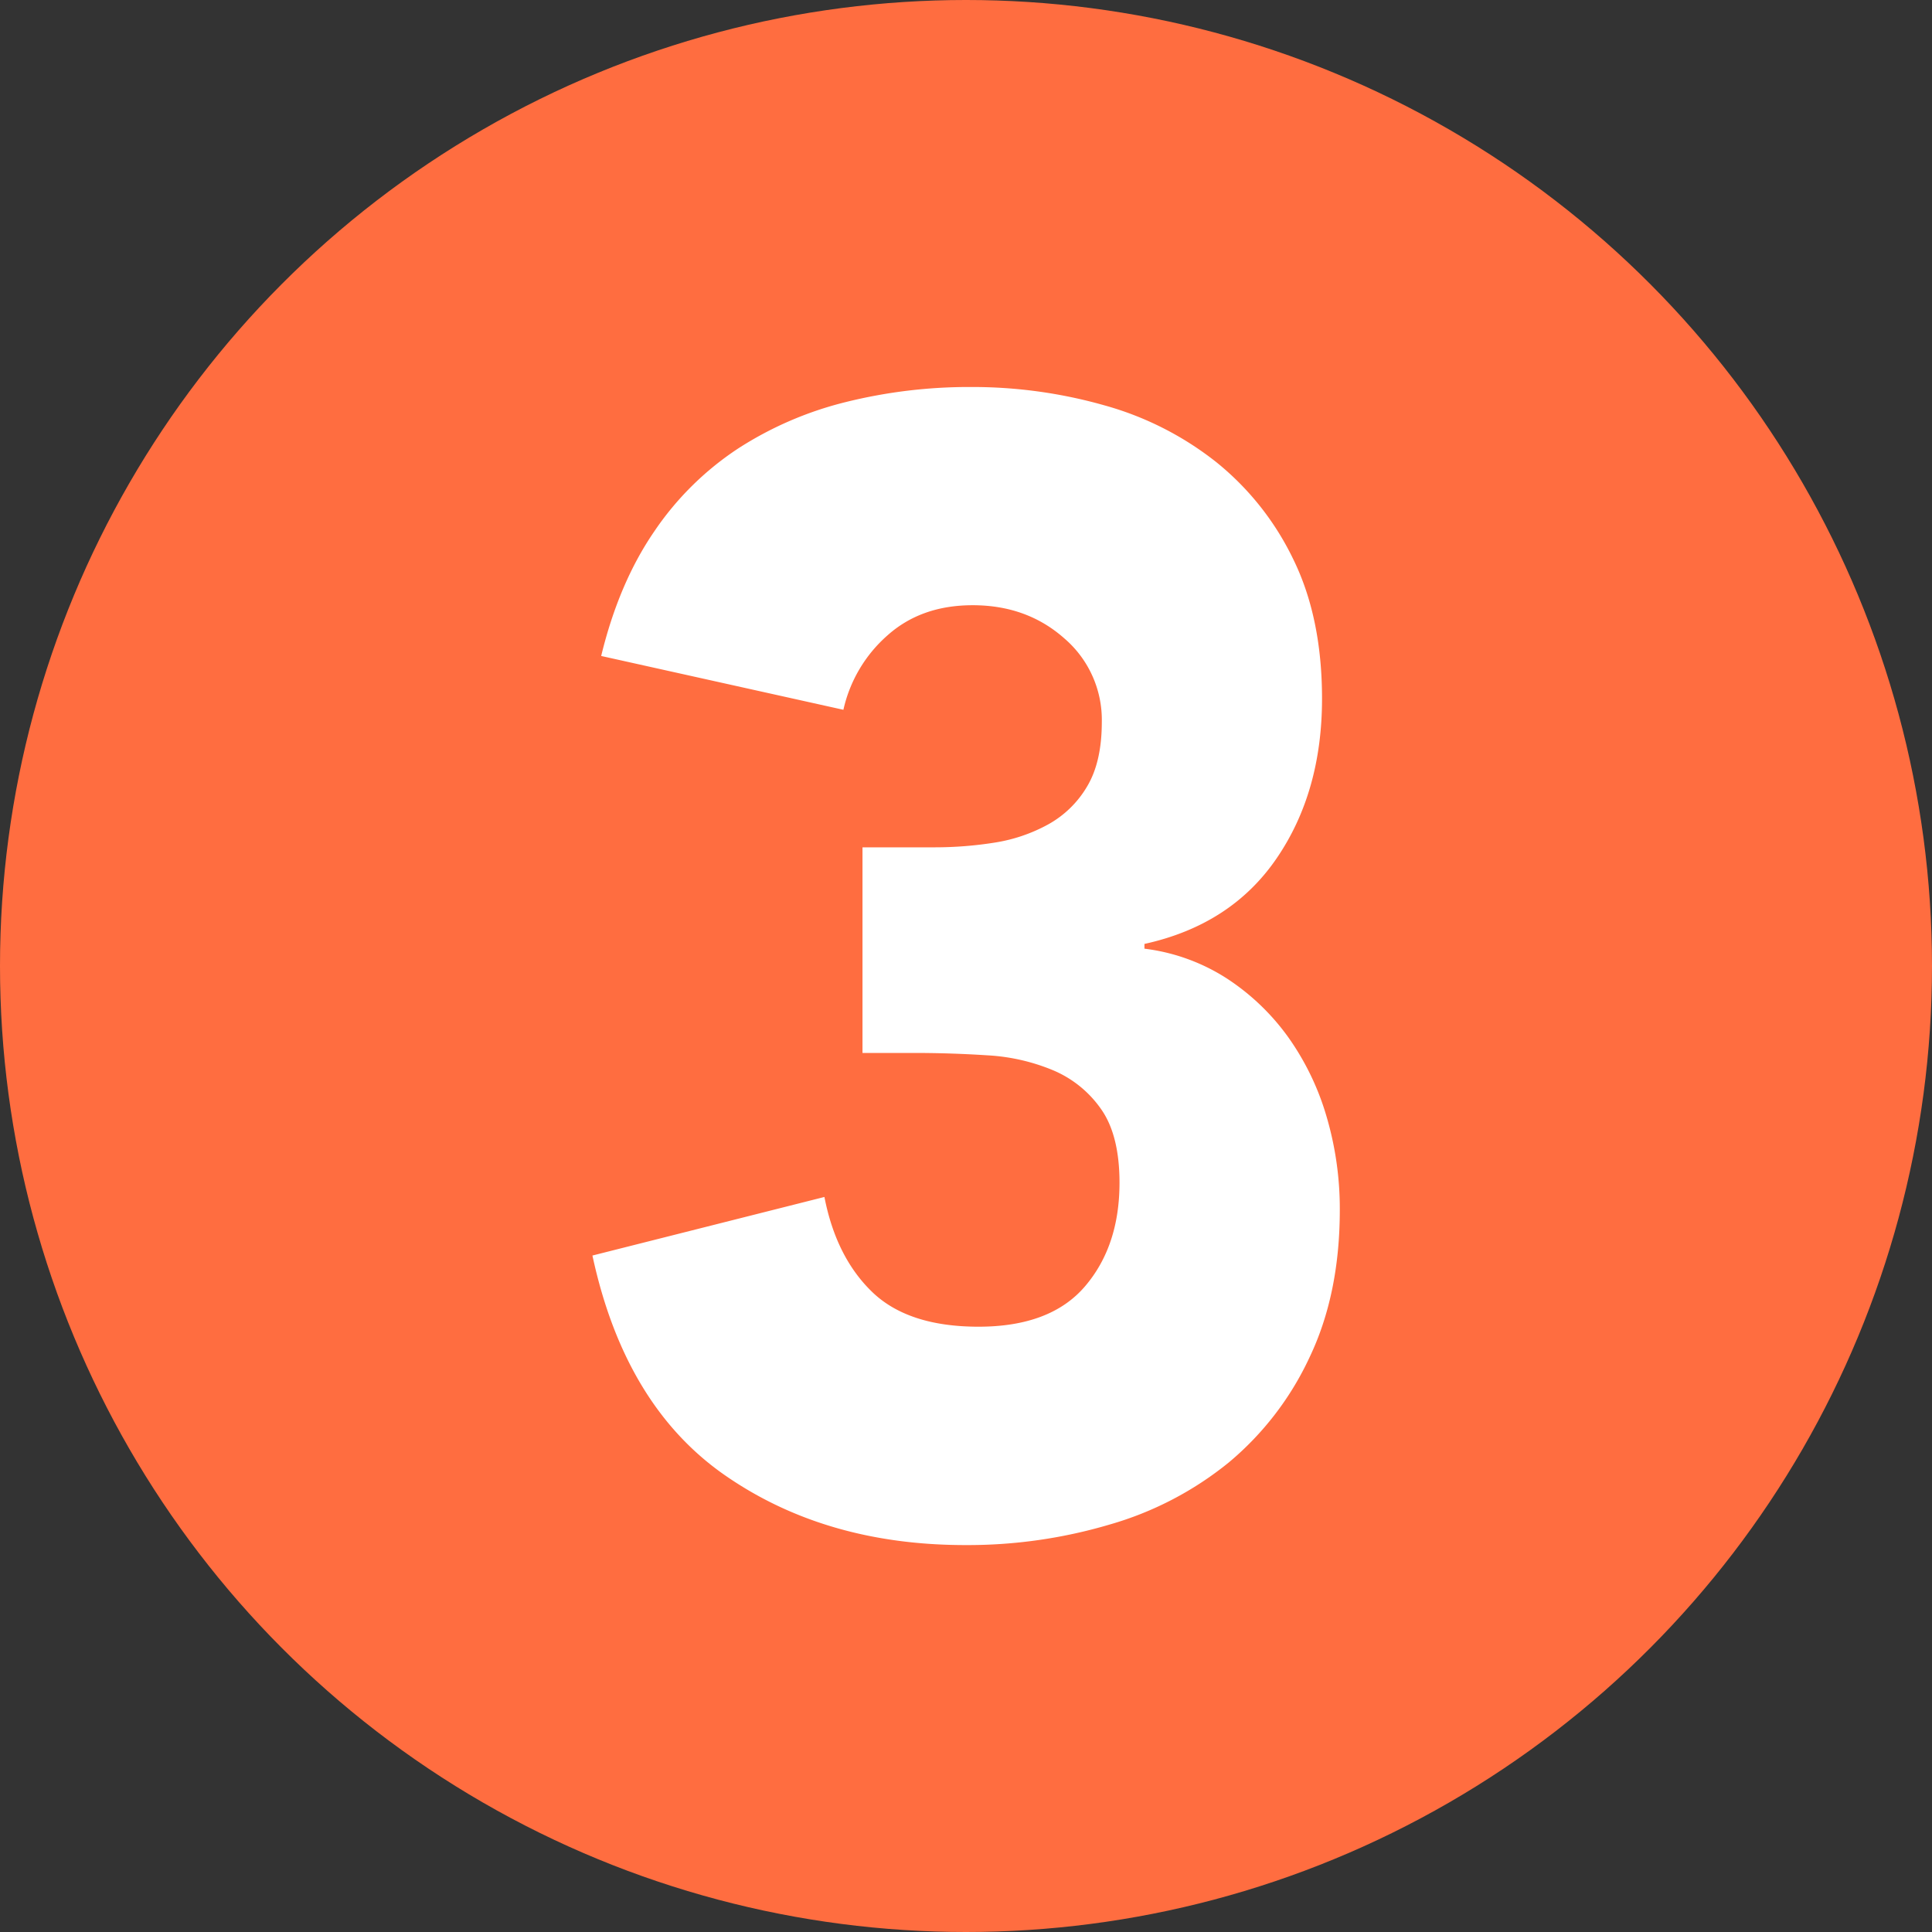 <svg id="Layer_1" data-name="Layer 1" xmlns="http://www.w3.org/2000/svg" viewBox="0 0 512 512"><rect x="0" y="0" width="512" height="512" fill="#333333" stroke="none"/><defs><style>.cls-1{fill:#ff6d40;}.cls-2{fill:#fff;}</style></defs><title>number</title><circle class="cls-1" cx="256" cy="256" r="256"/><path class="cls-2" d="M228.57,224.55h19.07a100.89,100.89,0,0,0,15.95-1.25,43.22,43.22,0,0,0,14.2-4.83,27.26,27.26,0,0,0,10.31-10.06q3.88-6.49,3.89-17a28.45,28.45,0,0,0-9.92-22.22q-9.93-8.81-24.32-8.8-13.62,0-22.57,8a36.93,36.93,0,0,0-11.67,19.71l-64.19-14.26q4.67-19.27,14-32.91a79.77,79.77,0,0,1,22.18-22,94.08,94.08,0,0,1,28.6-12.37,135.48,135.48,0,0,1,33.26-4,128,128,0,0,1,35.21,4.83,83.84,83.84,0,0,1,29.77,15.09,74.48,74.48,0,0,1,20.42,25.79q7.59,15.51,7.59,36.89,0,24.75-12.06,42.35t-35,22.64v1.26a52,52,0,0,1,22,8,61.17,61.17,0,0,1,16.15,15.52,70.18,70.18,0,0,1,10.12,21,86.31,86.31,0,0,1,3.5,24.74q0,22.23-8,39a80.42,80.42,0,0,1-21.4,27.88A88.83,88.83,0,0,1,294.13,404a132.3,132.3,0,0,1-38.32,5.46q-37,0-63.62-18.45T157,332.73l61.48-15.52q3.1,15.94,12.64,25.16t28.21,9.22q19.05,0,28.2-10.69t9.15-27.46q0-12.57-4.87-19.5a29.44,29.44,0,0,0-12.64-10.27,52.72,52.72,0,0,0-17.51-4q-9.72-.63-19.45-.63H228.57Z"/></svg>